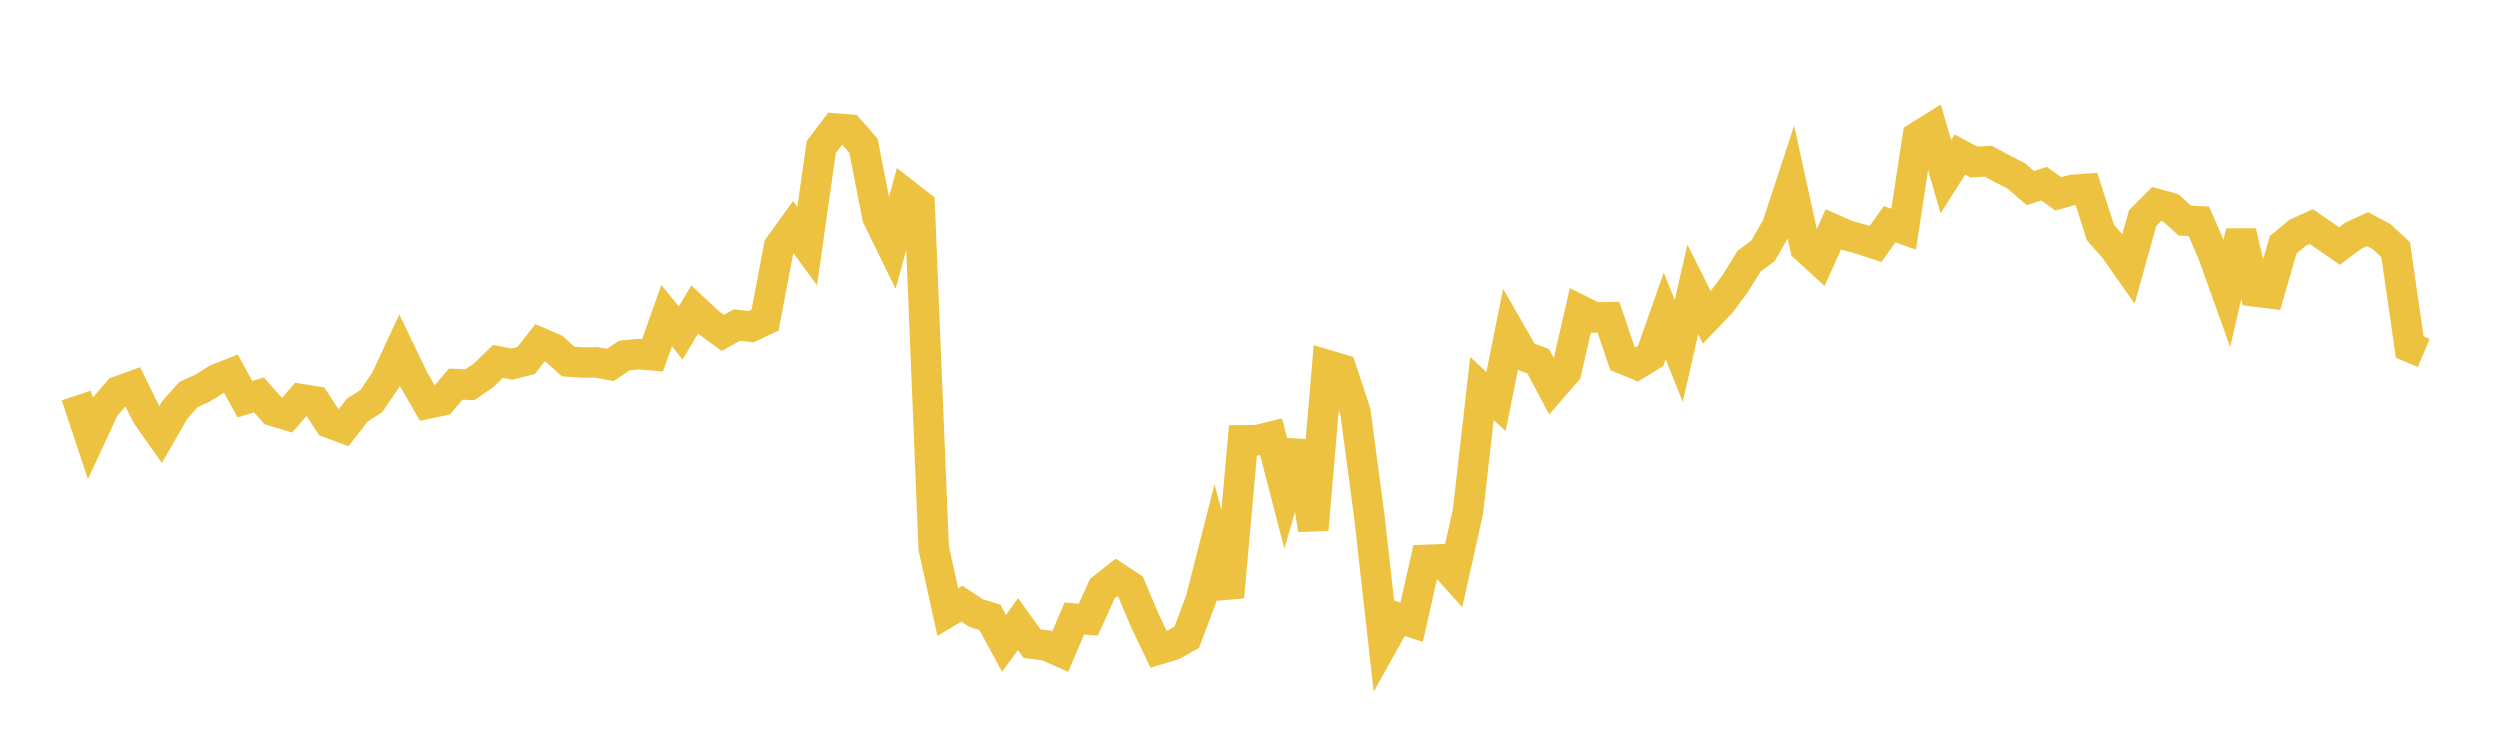 <svg width="164" height="48" xmlns="http://www.w3.org/2000/svg" xmlns:xlink="http://www.w3.org/1999/xlink"><path fill="none" stroke="rgb(237,194,64)" stroke-width="2" d="M5,25.945L5.922,28.723L6.844,26.734L7.766,25.668L8.689,25.333L9.611,27.203L10.533,28.515L11.455,26.9L12.377,25.872L13.299,25.454L14.222,24.877L15.144,24.513L16.066,26.189L16.988,25.905L17.91,26.953L18.832,27.23L19.754,26.182L20.677,26.331L21.599,27.737L22.521,28.079L23.443,26.897L24.365,26.306L25.287,24.947L26.21,22.964L27.132,24.883L28.054,26.475L28.976,26.28L29.898,25.197L30.82,25.24L31.743,24.607L32.665,23.705L33.587,23.887L34.509,23.65L35.431,22.485L36.353,22.888L37.275,23.713L38.198,23.782L39.12,23.769L40.042,23.94L40.964,23.32L41.886,23.231L42.808,23.309L43.731,20.705L44.653,21.843L45.575,20.3L46.497,21.162L47.419,21.838L48.341,21.32L49.263,21.431L50.186,20.999L51.108,16.165L52.03,14.89L52.952,16.149L53.874,9.65L54.796,8.43L55.719,8.501L56.641,9.557L57.563,14.248L58.485,16.128L59.407,12.735L60.329,13.455L61.251,35.956L62.174,40.145L63.096,39.599L64.018,40.211L64.94,40.5L65.862,42.205L66.784,40.944L67.707,42.226L68.629,42.34L69.551,42.747L70.473,40.578L71.395,40.646L72.317,38.609L73.24,37.88L74.162,38.48L75.084,40.671L76.006,42.597L76.928,42.322L77.85,41.808L78.772,39.349L79.695,35.725L80.617,39.167L81.539,28.885L82.461,28.877L83.383,28.65L84.305,32.205L85.228,28.992L86.15,34.745L87.072,23.95L87.994,24.225L88.916,27.025L89.838,33.961L90.76,42.167L91.683,40.515L92.605,40.814L93.527,36.728L94.449,36.696L95.371,37.721L96.293,33.586L97.216,25.488L98.138,26.338L99.06,21.748L99.982,23.354L100.904,23.696L101.826,25.433L102.749,24.372L103.671,20.36L104.593,20.822L105.515,20.811L106.437,23.528L107.359,23.909L108.281,23.348L109.204,20.721L110.126,23.021L111.048,18.985L111.97,20.826L112.892,19.859L113.814,18.626L114.737,17.136L115.659,16.447L116.581,14.834L117.503,12.029L118.425,16.246L119.347,17.09L120.269,15.042L121.192,15.449L122.114,15.704L123.036,16.008L123.958,14.709L124.88,15.034L125.802,8.975L126.725,8.401L127.647,11.587L128.569,10.138L129.491,10.63L130.413,10.57L131.335,11.063L132.257,11.532L133.18,12.335L134.102,12.051L135.024,12.719L135.946,12.46L136.868,12.39L137.79,15.258L138.713,16.307L139.635,17.618L140.557,14.306L141.479,13.384L142.401,13.635L143.323,14.467L144.246,14.517L145.168,16.645L146.09,19.22L147.012,15.201L147.934,19.122L148.856,19.237L149.778,16.056L150.701,15.285L151.623,14.867L152.545,15.498L153.467,16.14L154.389,15.456L155.311,15.033L156.234,15.525L157.156,16.38L158.078,22.766L159,23.158"></path></svg>